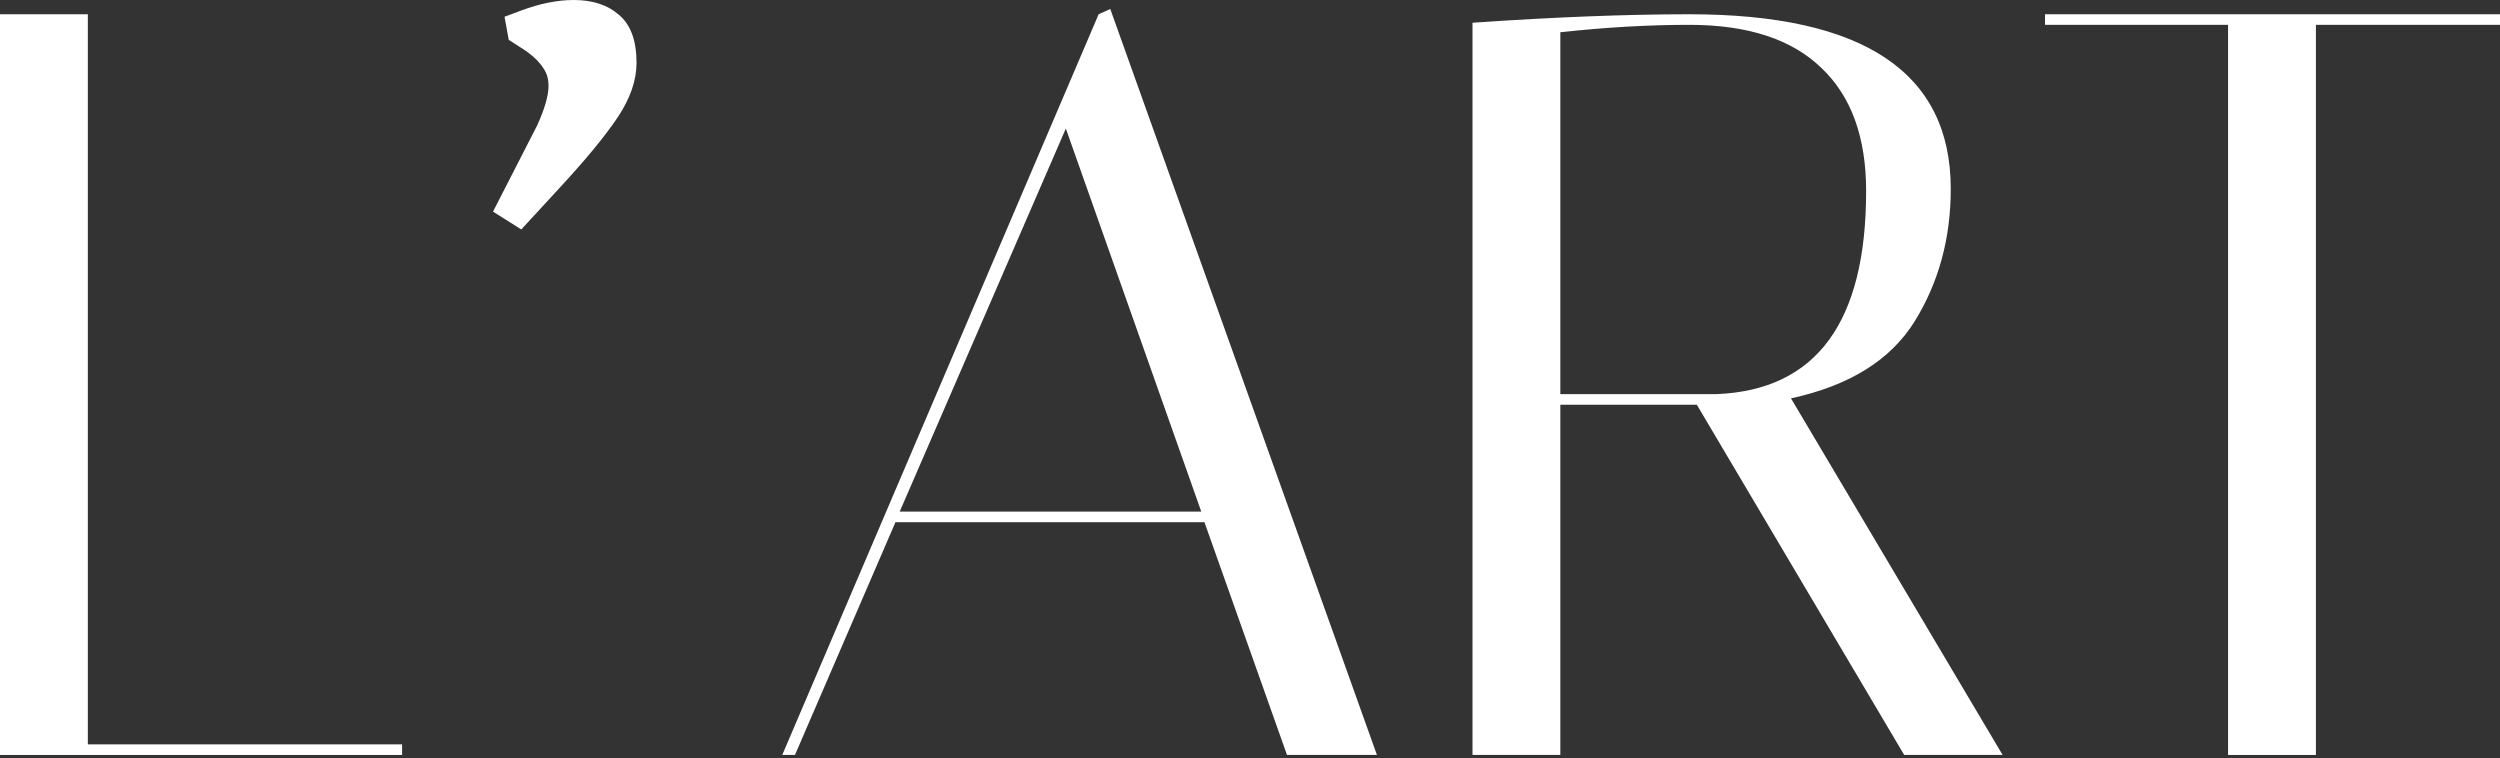 <?xml version="1.0" encoding="UTF-8"?> <svg xmlns="http://www.w3.org/2000/svg" width="122" height="37" viewBox="0 0 122 37" fill="none"><rect x="0" y="0" width="122" height="37" fill="#333333" stroke="none"/> <path d="M113.016 36.842H108.73V1.212H99.797V0.696H122.001V1.212H113.016V36.842Z" fill="white"></path> <path d="M71.858 1.109C75.851 0.834 79.379 0.696 82.443 0.696C90.946 0.696 95.197 3.536 95.197 9.216C95.197 11.626 94.612 13.777 93.442 15.671C92.271 17.564 90.257 18.82 87.4 19.44L97.728 36.842H92.925L82.805 19.75H76.144V36.842H71.858V1.109ZM82.443 1.212C80.447 1.212 78.347 1.333 76.144 1.574V19.233H83.786C88.64 19.027 91.067 15.722 91.067 9.319C91.067 6.703 90.344 4.706 88.898 3.329C87.452 1.918 85.3 1.212 82.443 1.212Z" fill="white"></path> <path d="M38.794 36.842H38.174L53.613 0.696L54.181 0.438L67.194 36.842H62.805L58.777 25.482H43.699L38.794 36.842ZM52.013 6.273L43.906 24.965H58.622L52.013 6.273Z" fill="white"></path> <path d="M19.622 36.842H0V0.696H4.286V36.325H19.622V36.842Z" fill="white"></path> <path d="M24.059 10.327L26.206 6.135C26.581 5.317 26.768 4.669 26.768 4.192C26.768 3.851 26.683 3.562 26.513 3.323C26.342 3.05 26.07 2.778 25.695 2.505L24.826 1.943L24.621 0.818L25.439 0.511C26.359 0.17 27.212 0 27.995 0C28.916 0 29.648 0.239 30.194 0.716C30.773 1.193 31.063 1.977 31.063 3.068C31.063 3.92 30.756 4.806 30.143 5.726C29.529 6.646 28.558 7.822 27.229 9.254L25.439 11.197L24.059 10.327Z" fill="white"></path> </svg> 